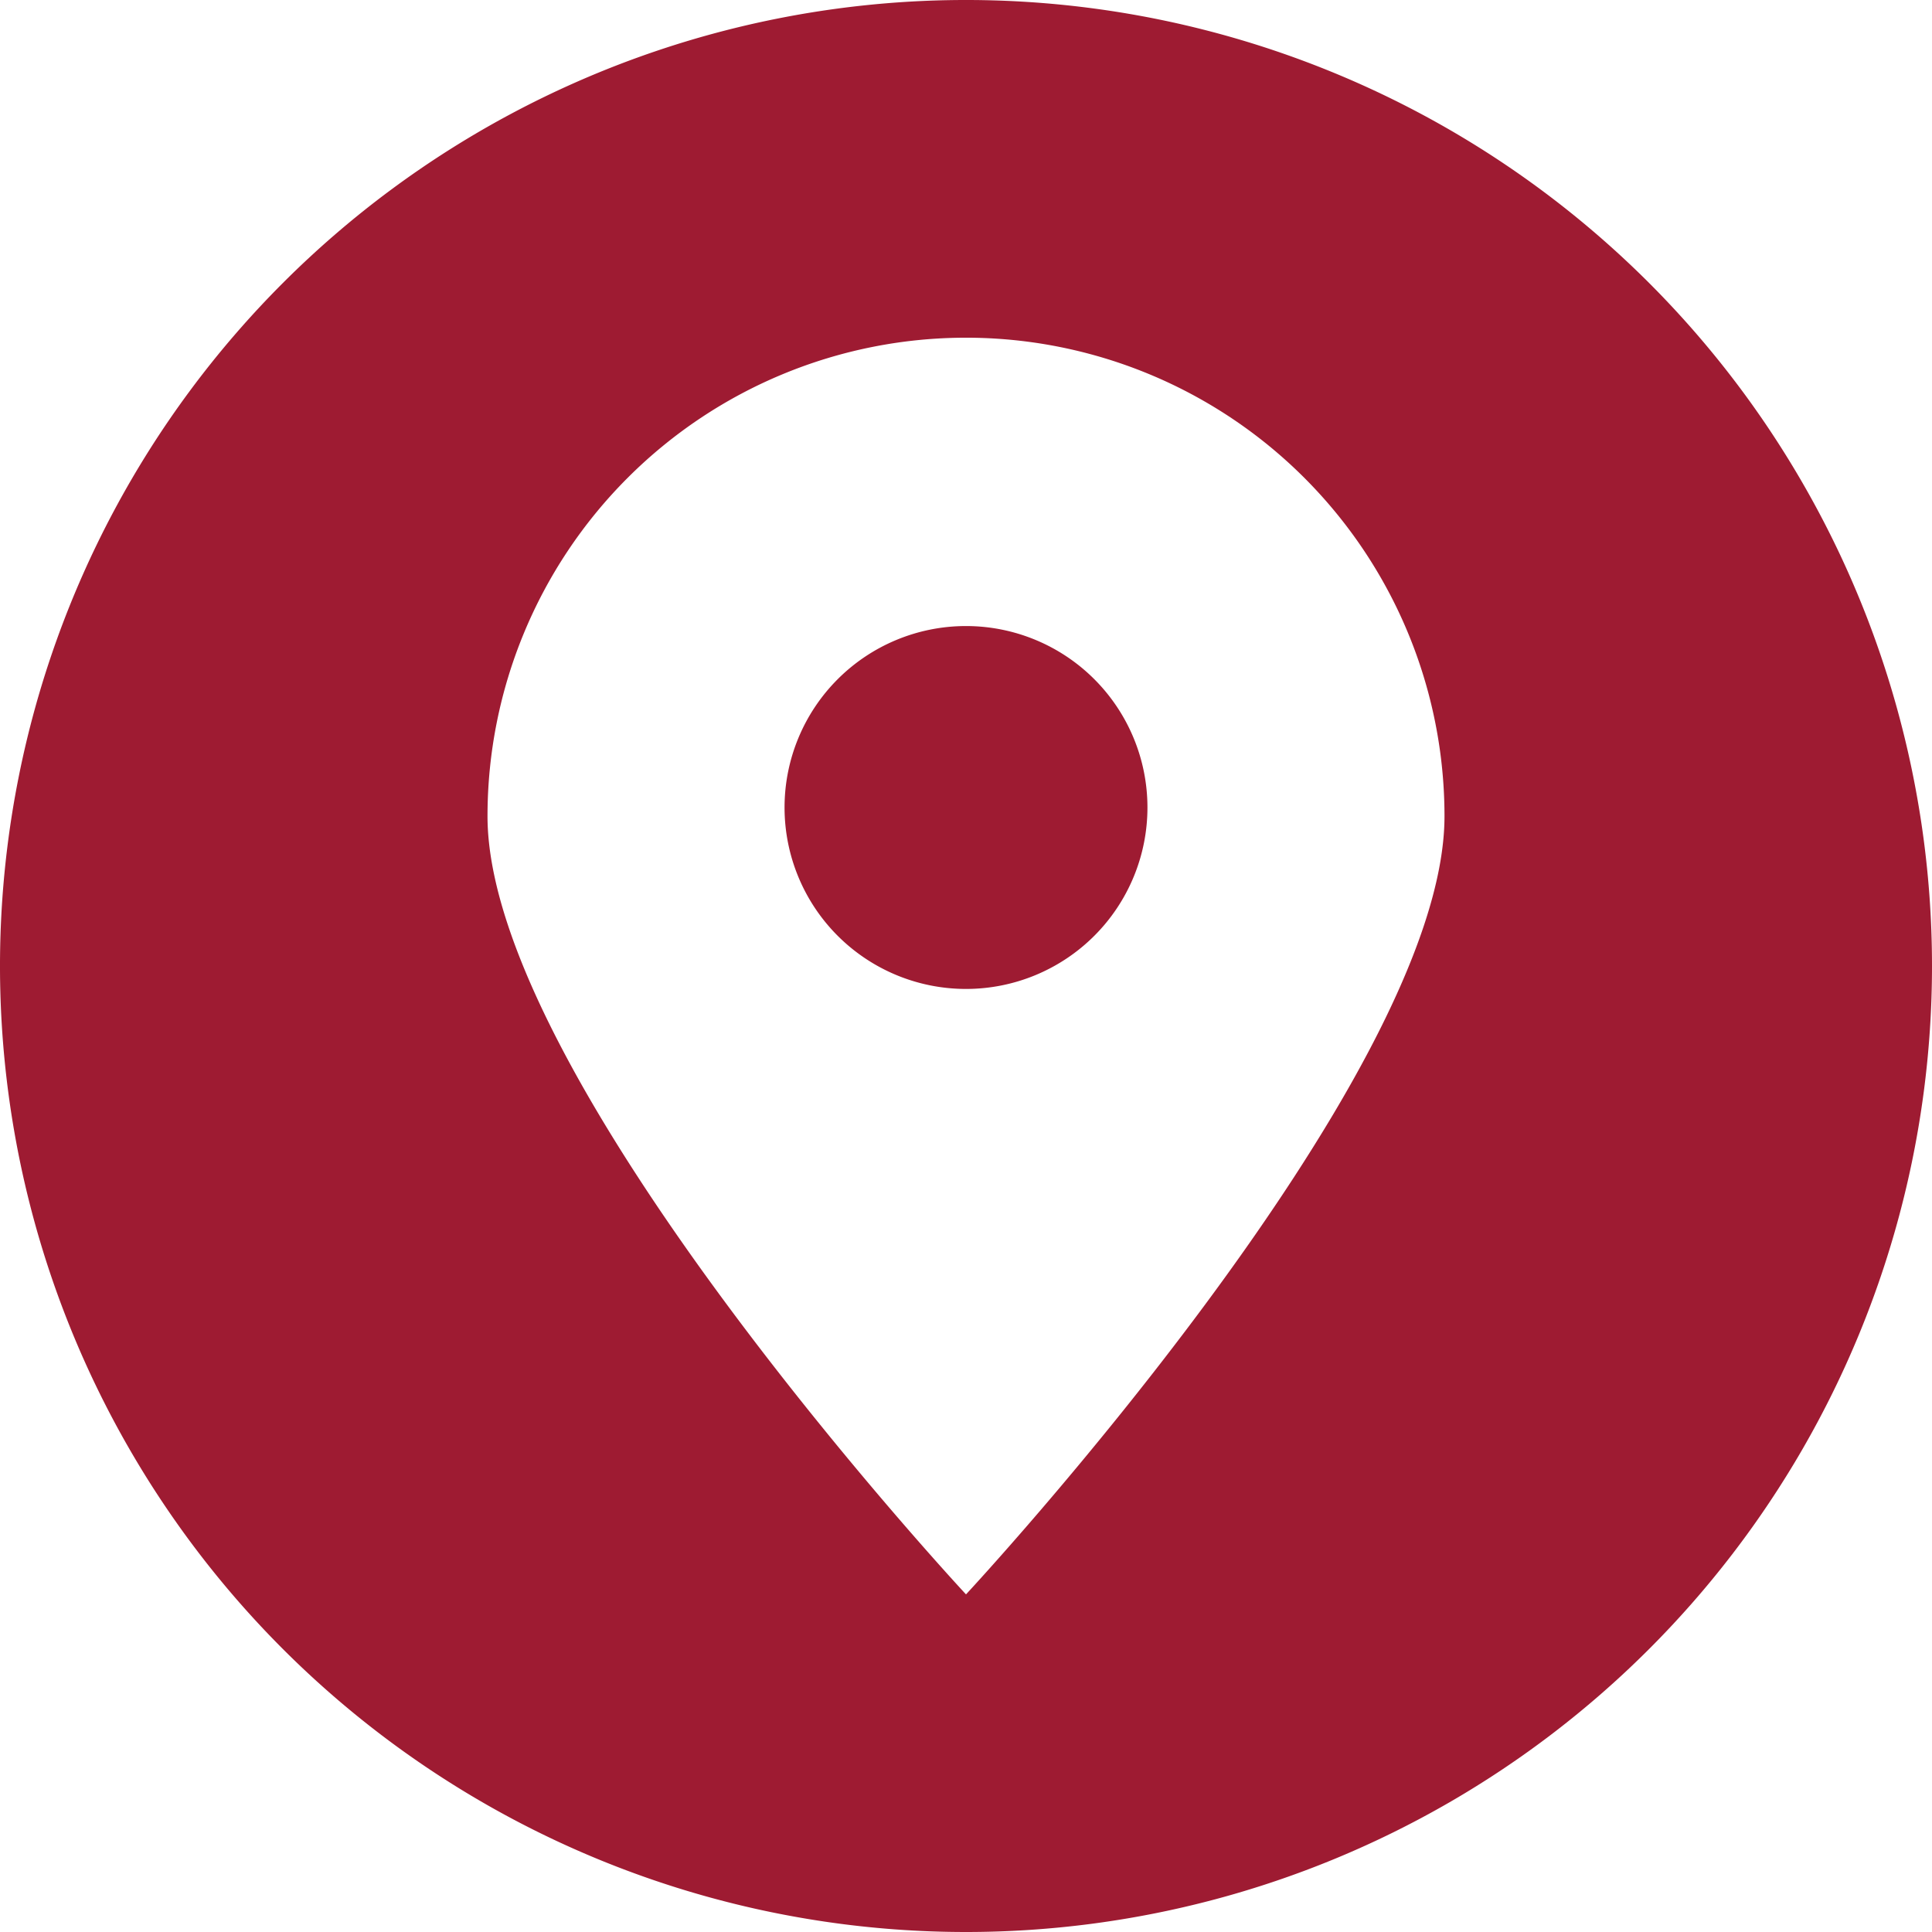 <svg id="图层_x0020_1" xmlns="http://www.w3.org/2000/svg" width="24" height="24" viewBox="0 0 24 24">
  <path id="Path_4672" data-name="Path 4672" d="M12,24A12,12,0,1,1,24,12,12,12,0,0,1,12,24ZM12,4.195a5.944,5.944,0,0,1,5.944,5.944c0,3.283-5.944,9.667-5.944,9.667s-5.944-6.384-5.944-9.667A5.944,5.944,0,0,1,12,4.195Zm0,3.582a2.254,2.254,0,1,1-2.254,2.254A2.254,2.254,0,0,1,12,7.777Z" fill="#9e1b32" fill-rule="evenodd"/>
</svg>
